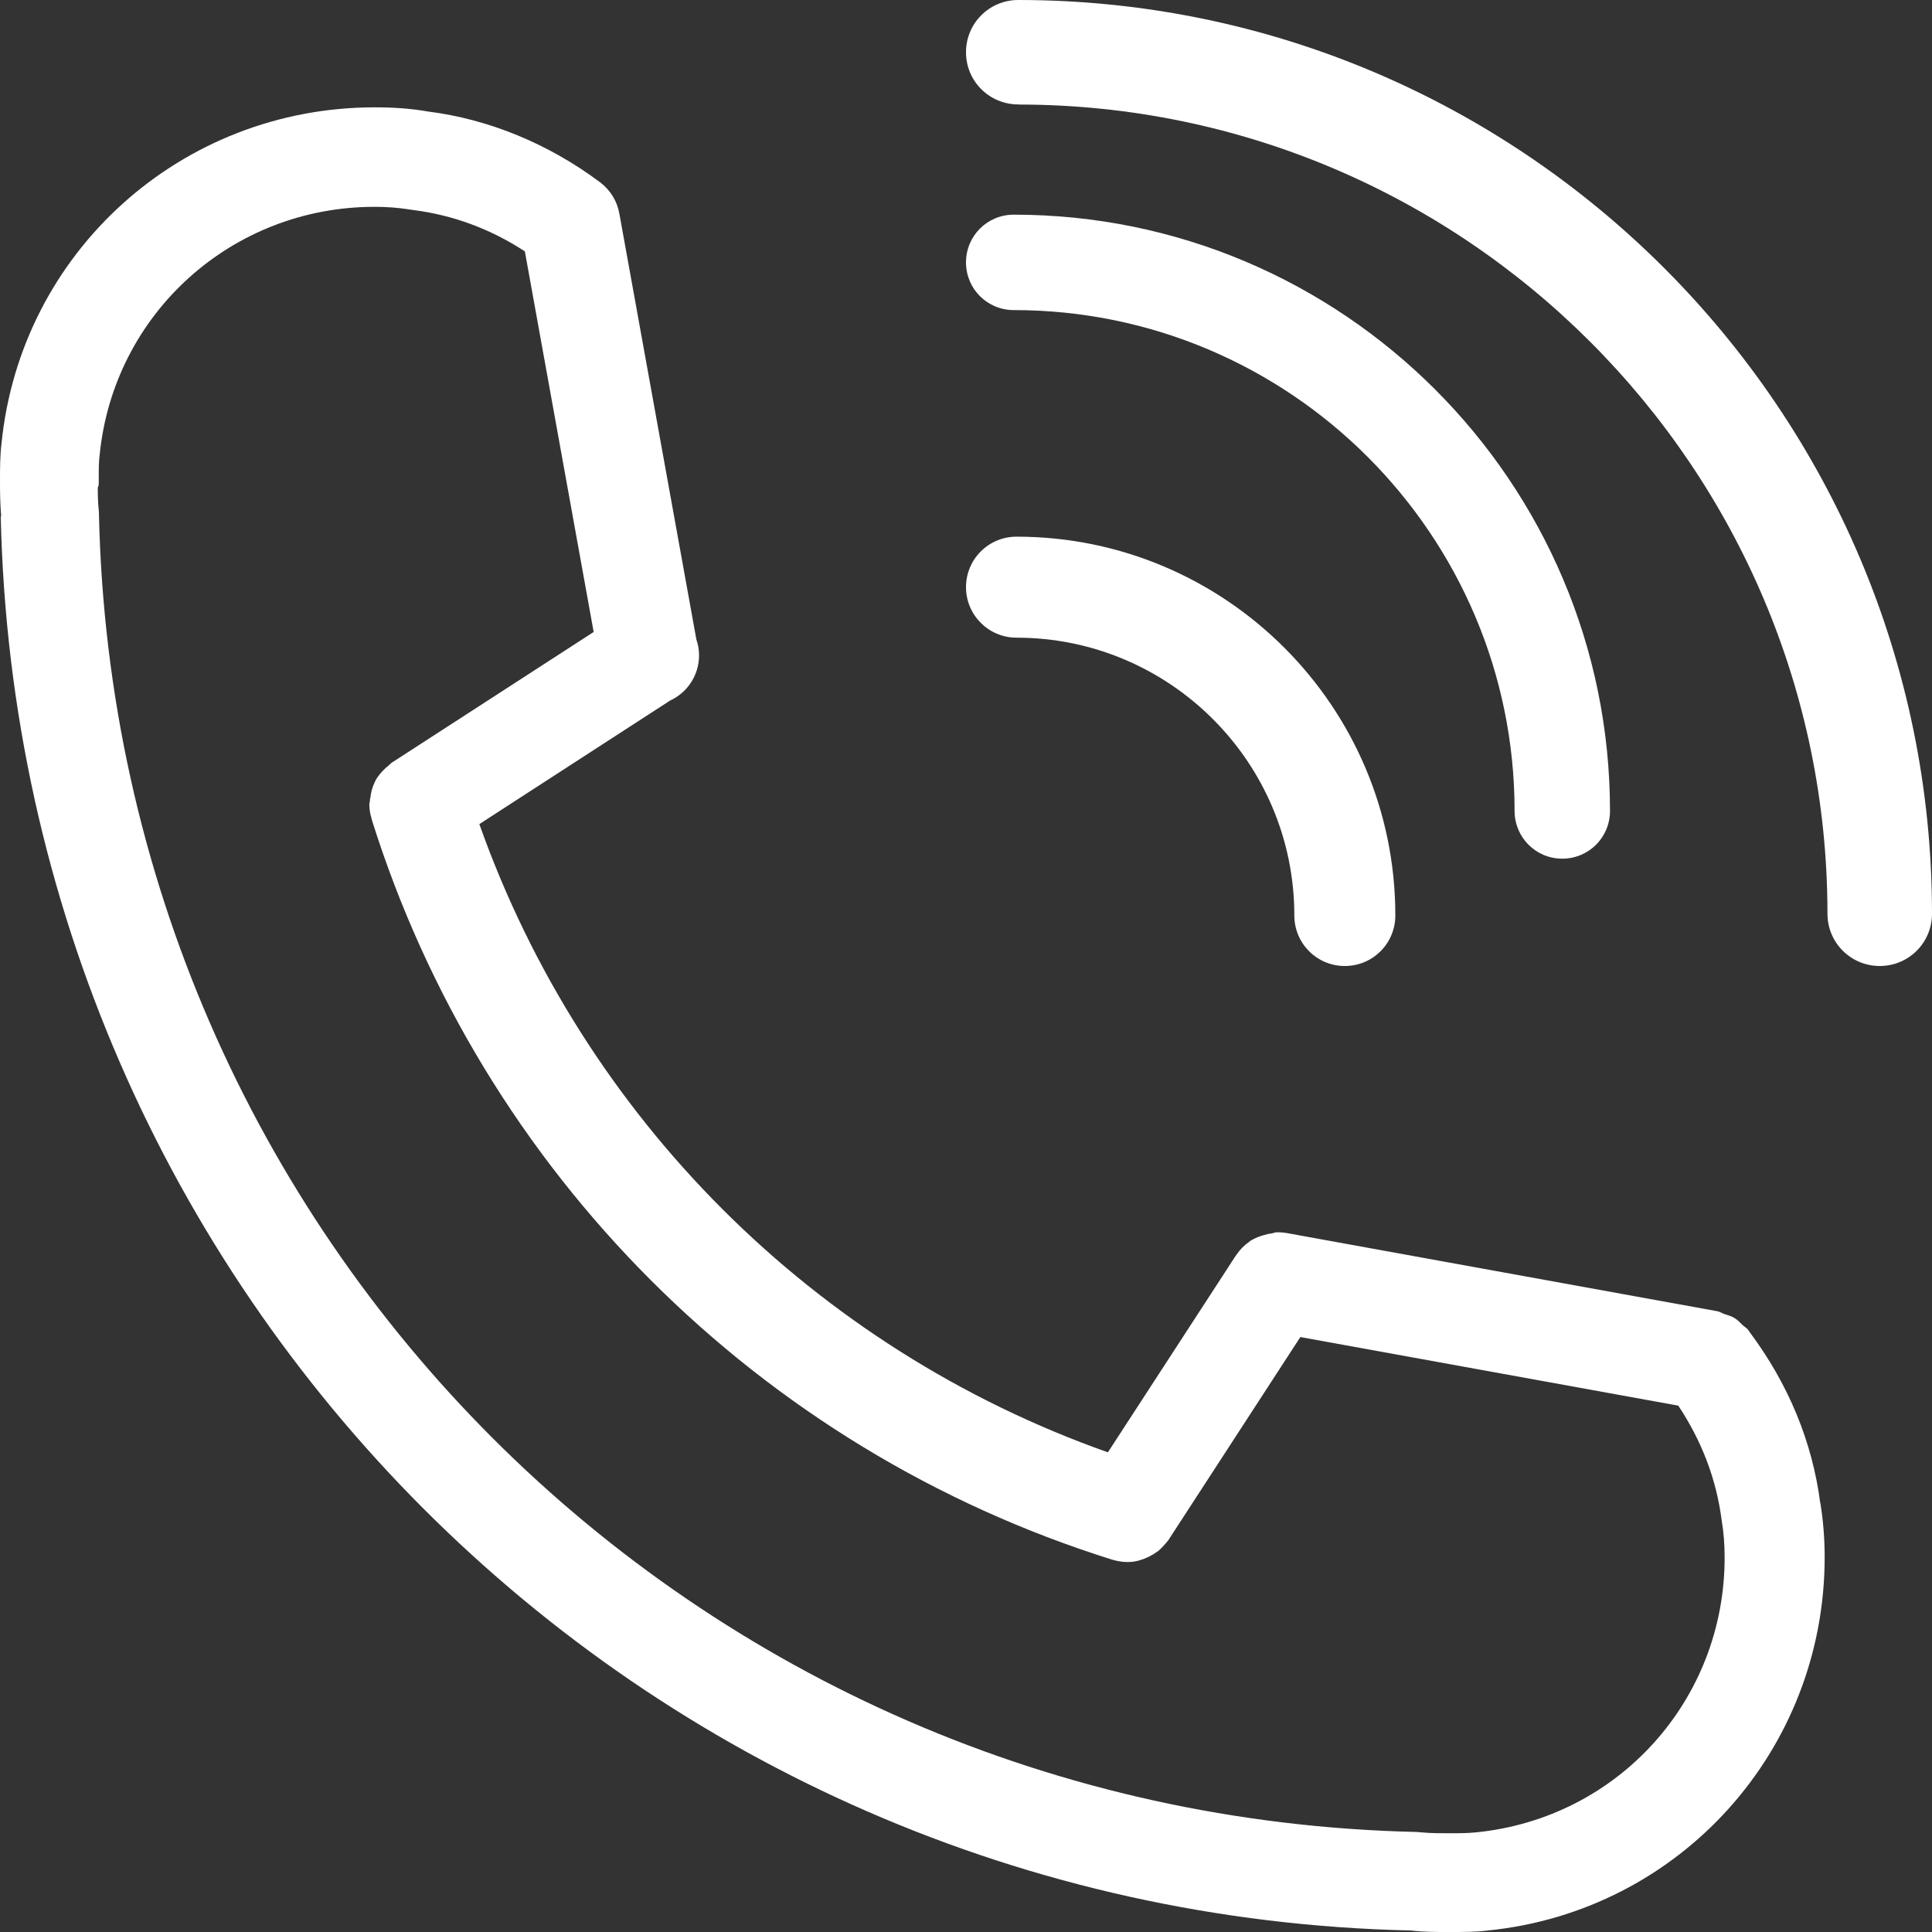 <svg width="18" height="18" viewBox="0 0 18 18" fill="none" xmlns="http://www.w3.org/2000/svg">
<rect x="0" y="0" width="18" height="18" fill="#333333" stroke="none"/>
<path d="M0.007 4.814C0.168 12.043 5.958 17.828 13.146 17.986C13.262 18 13.377 18 13.507 18C13.636 18 13.751 18 13.863 17.986C15.651 17.805 17 16.309 17 14.508C17 14.336 16.986 14.17 16.964 14.03C16.964 14.025 16.962 14.023 16.962 14.018V14.009C16.962 14.007 16.959 14.007 16.959 14.005C16.885 13.432 16.662 12.895 16.302 12.412C16.3 12.41 16.3 12.407 16.297 12.405C16.295 12.401 16.293 12.396 16.288 12.392C16.275 12.373 16.254 12.362 16.239 12.349C16.214 12.324 16.191 12.299 16.162 12.281C16.132 12.262 16.098 12.253 16.064 12.242C16.044 12.235 16.026 12.222 16.003 12.217L11.988 11.488C11.961 11.483 11.934 11.481 11.906 11.481H11.895C11.877 11.481 11.861 11.49 11.845 11.492C11.823 11.494 11.802 11.499 11.78 11.506C11.736 11.517 11.698 11.533 11.659 11.555C11.65 11.56 11.643 11.564 11.637 11.571C11.591 11.603 11.553 11.641 11.521 11.689L11.519 11.691L11.496 11.725C11.489 11.739 11.478 11.75 11.471 11.764L10.322 13.531C7.588 12.564 5.435 10.411 4.466 7.678L6.243 6.527C6.402 6.454 6.513 6.293 6.513 6.105C6.513 6.053 6.504 6.004 6.488 5.958L5.77 1.988C5.749 1.873 5.686 1.771 5.593 1.7C5.11 1.338 4.548 1.109 3.988 1.039C3.831 1.011 3.663 1 3.491 1C1.689 1 0.193 2.348 0.014 4.132C-1.01343e-07 4.247 0 4.363 0 4.492C0 4.605 0.002 4.705 0.011 4.807C0.009 4.812 0.006 4.814 0.006 4.814L0.007 4.814ZM0.92 4.495V4.447C0.92 4.372 0.92 4.302 0.929 4.232C1.063 2.917 2.163 1.927 3.489 1.927H3.493C3.598 1.927 3.7 1.934 3.804 1.95C3.813 1.952 3.822 1.952 3.831 1.954C3.838 1.954 3.845 1.957 3.852 1.957C4.221 2.004 4.57 2.133 4.89 2.342L5.531 5.888L3.654 7.103C3.643 7.109 3.634 7.121 3.623 7.13C3.614 7.137 3.604 7.146 3.593 7.155C3.555 7.191 3.518 7.232 3.496 7.277C3.496 7.279 3.496 7.279 3.494 7.282C3.471 7.327 3.457 7.377 3.451 7.429C3.448 7.44 3.446 7.452 3.446 7.463C3.446 7.472 3.441 7.483 3.441 7.492C3.441 7.538 3.448 7.583 3.462 7.626V7.631C4.493 10.921 7.071 13.5 10.362 14.531C10.408 14.544 10.455 14.553 10.501 14.553H10.503H10.508C10.548 14.553 10.589 14.547 10.63 14.533C10.646 14.528 10.662 14.522 10.678 14.515C10.7 14.506 10.723 14.494 10.745 14.481C10.764 14.469 10.779 14.458 10.795 14.447C10.811 14.433 10.827 14.417 10.841 14.401C10.857 14.383 10.872 14.367 10.886 14.349C10.886 14.347 10.888 14.347 10.888 14.345L12.115 12.457L15.636 13.096C15.853 13.422 15.991 13.778 16.041 14.168C16.059 14.274 16.068 14.392 16.068 14.512C16.068 15.838 15.078 16.937 13.758 17.071C13.675 17.08 13.591 17.08 13.5 17.08C13.414 17.08 13.337 17.08 13.26 17.073C13.239 17.071 13.223 17.071 13.201 17.068C6.465 16.919 1.072 11.528 0.922 4.795V4.791C0.922 4.779 0.922 4.766 0.92 4.755C0.913 4.687 0.911 4.617 0.911 4.542C0.92 4.526 0.92 4.51 0.92 4.494L0.92 4.495Z" fill="white"/>
<path d="M9.487 0.974C13.646 0.974 17.026 4.357 17.026 8.513C17.026 8.783 17.244 9 17.513 9C17.783 9 18 8.783 18 8.513C18 3.82 14.182 0 9.487 0C9.217 0 9 0.217 9 0.487C9 0.756 9.217 0.973 9.487 0.973L9.487 0.974Z" fill="white"/>
<path d="M9.445 2.889C12.019 2.889 14.111 4.984 14.111 7.555C14.111 7.802 14.309 8 14.555 8C14.802 8 15 7.802 15 7.555C15 4.493 12.509 2 9.445 2C9.198 2 9 2.198 9 2.445C9 2.691 9.198 2.889 9.445 2.889L9.445 2.889Z" fill="white"/>
<path d="M9.47 5.941C10.898 5.941 12.059 7.101 12.059 8.529C12.059 8.79 12.269 9 12.529 9C12.79 9 13 8.79 13 8.529C13 6.582 11.418 5 9.471 5C9.21 5 9 5.21 9 5.471C9 5.729 9.21 5.941 9.47 5.941Z" fill="white"/>
</svg>
